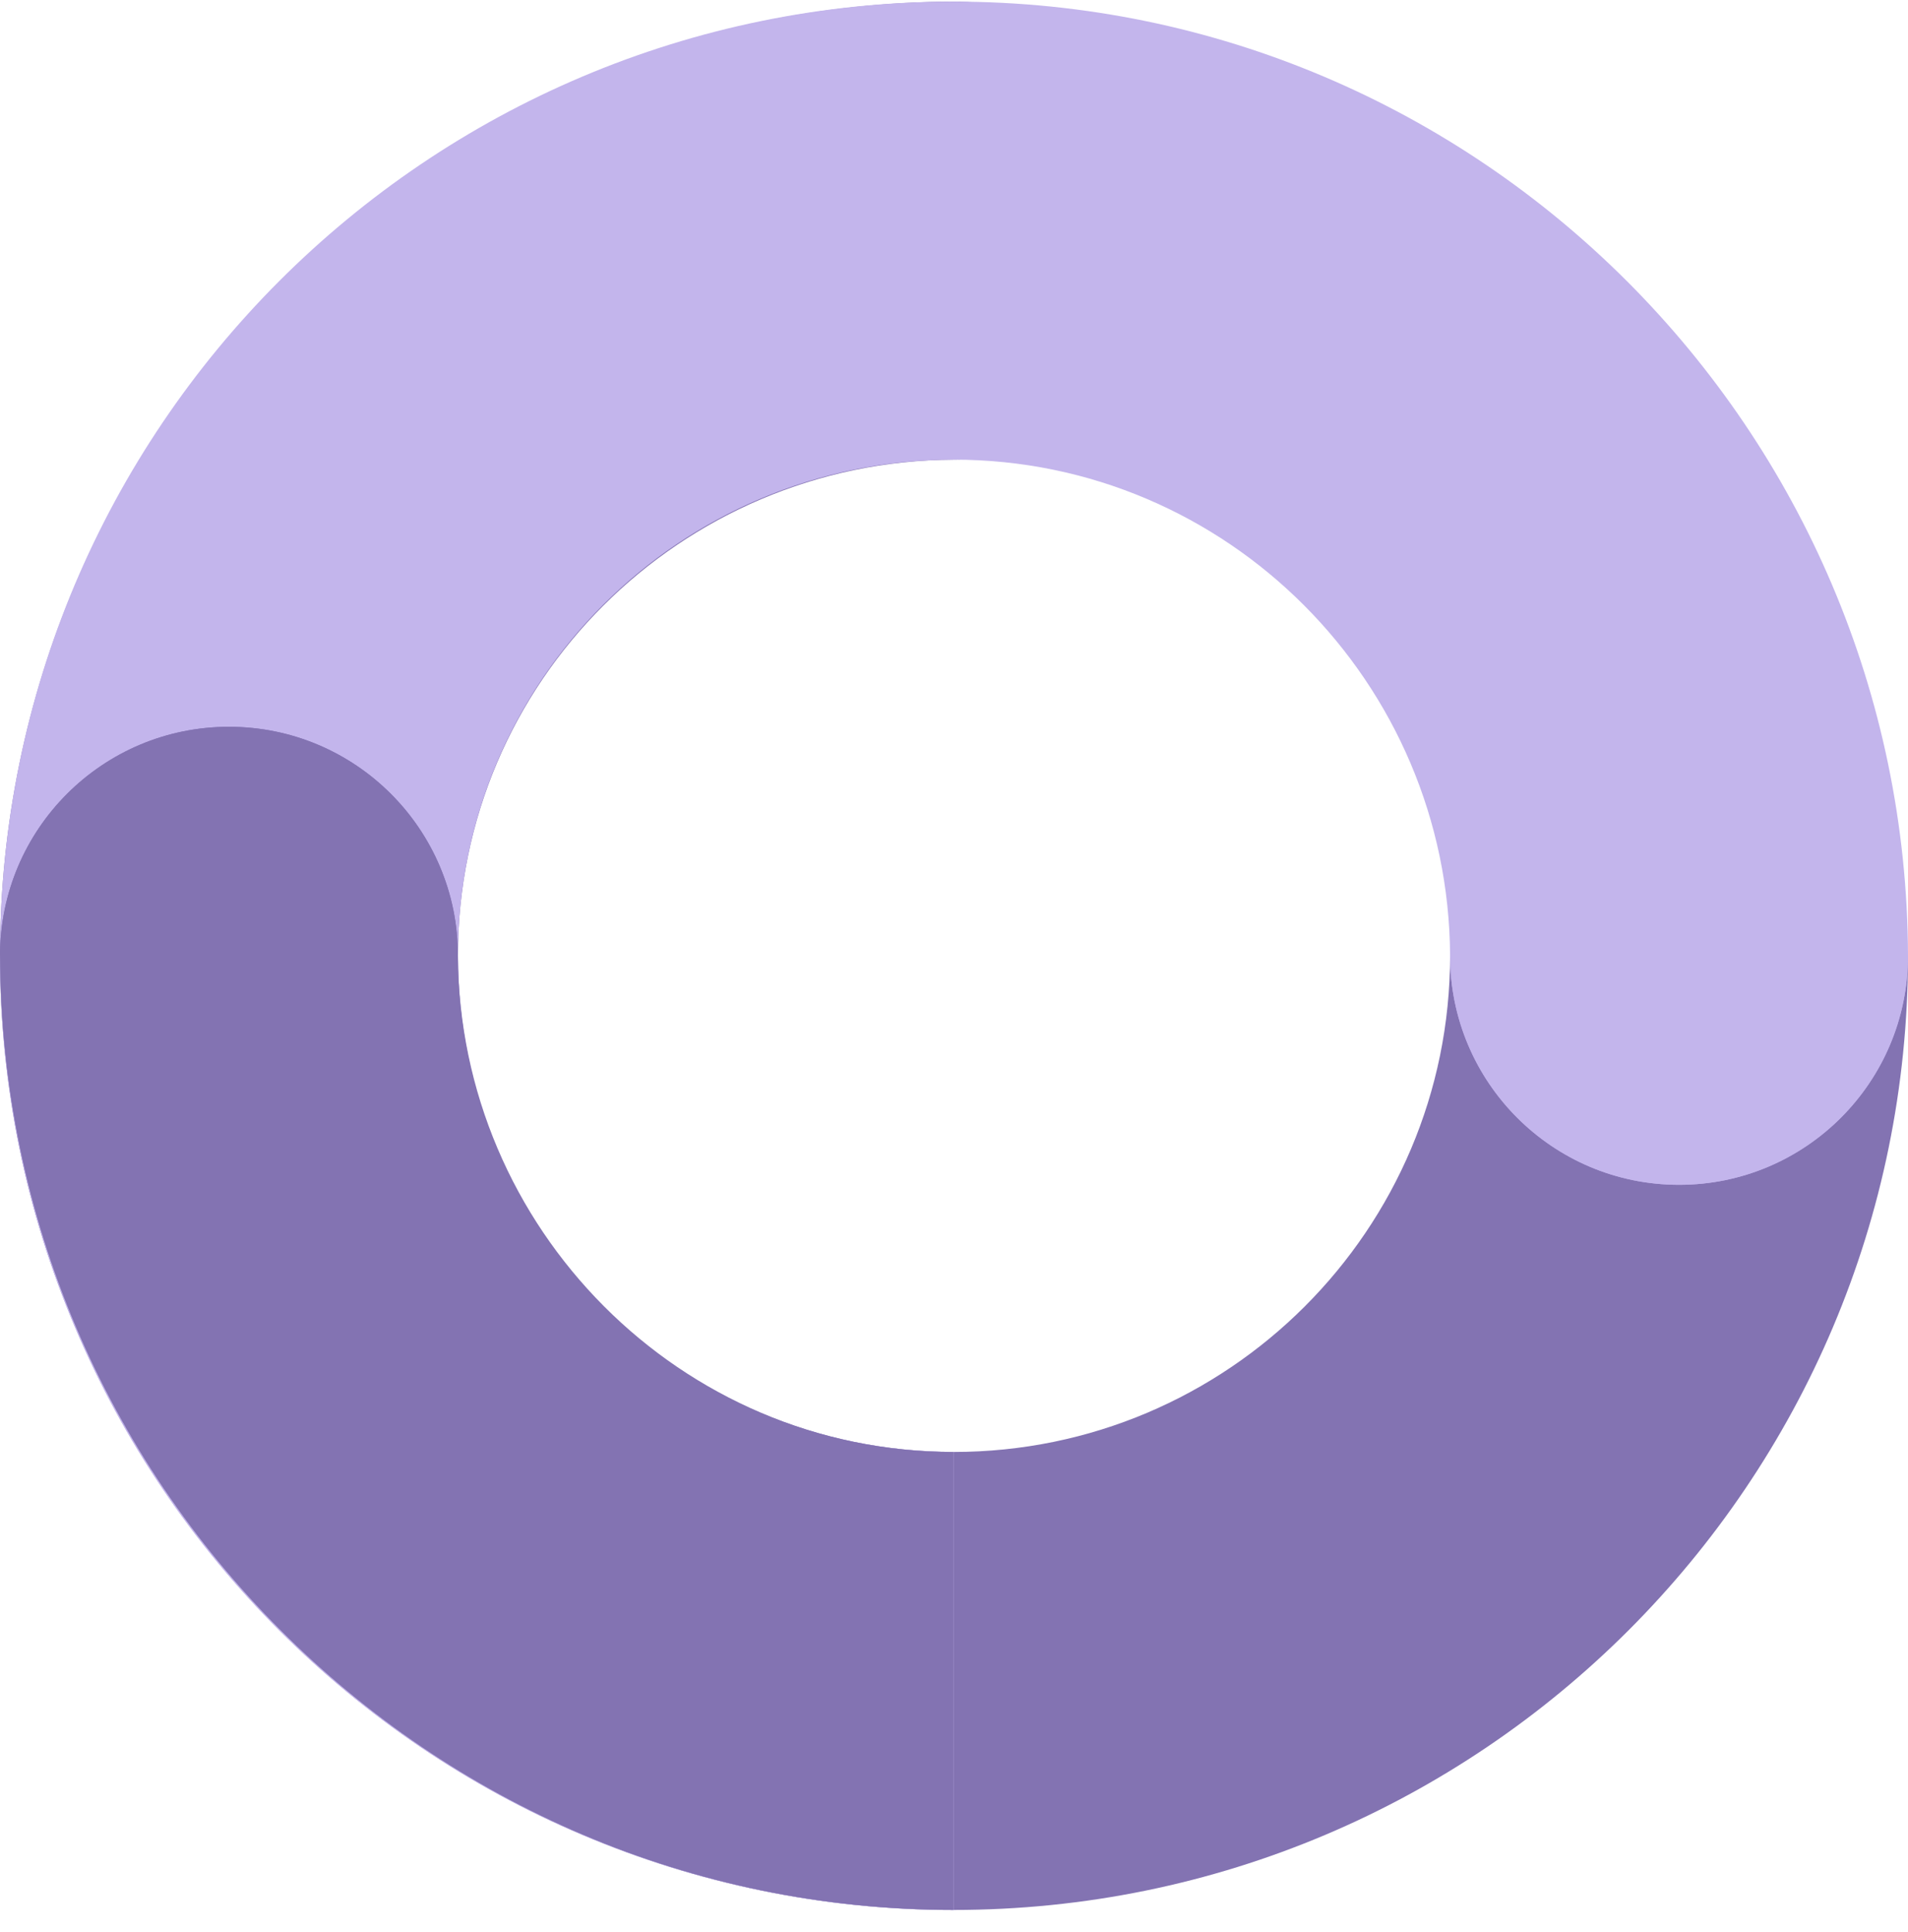 <svg width="80" height="81" viewBox="0 0 80 81" fill="none" xmlns="http://www.w3.org/2000/svg">
<g clip-path="url(#clip0_926_550)">
<g clip-path="url(#clip1_926_550)">
<path d="M60.8 40.066C60.8 51.553 51.472 60.868 39.984 60.868C28.497 60.868 19.2 51.553 19.2 40.066C19.2 28.578 28.546 19.326 39.984 19.269C45.286 19.269 49.6 14.969 49.6 9.669C49.6 4.368 45.286 0.068 39.984 0.068C17.953 0.139 0 18.016 0 40.066C0 62.115 17.893 80.068 39.984 80.068C62.076 80.068 80 62.156 80 40.066H60.8Z" fill="#8373B2"/>
<path d="M39.984 0.068C17.893 0.068 0 17.975 0 40.066C0 62.157 17.893 80.068 39.984 80.068V60.868C28.497 60.868 19.2 51.553 19.2 40.066C19.2 28.578 28.497 19.269 39.984 19.269C51.472 19.269 60.743 28.626 60.8 40.066C60.8 45.366 65.098 49.669 70.4 49.669C75.701 49.669 80 45.367 80 40.066C79.93 18.034 62.033 0.068 39.984 0.068Z" fill="#C3B5EC"/>
<path d="M19.2 40.066C19.2 34.764 14.902 30.468 9.6 30.468C4.299 30.468 0 34.764 0 40.066C0 40.108 0.001 40.023 0.001 40.066C0.07 62.097 17.936 80.068 39.984 80.068V60.868C28.532 60.868 19.257 51.504 19.2 40.066Z" fill="#8373B2"/>
<path d="M9.6 30.468C4.298 30.468 0 34.764 0 40.066H19.2C19.2 34.764 14.902 30.468 9.6 30.468Z" fill="#8373B2"/>
<path d="M60.8 40.066C60.8 45.366 65.099 49.669 70.4 49.669C75.701 49.669 80 45.367 80 40.066H60.8Z" fill="#C3B5EC"/>
</g>
</g>
<defs>
<clipPath id="clip0_926_550">
<rect width="80" height="80" fill="white" transform="translate(0 0.068)"/>
</clipPath>
<clipPath id="clip1_926_550">
<rect width="80" height="80" fill="white" transform="translate(0 0.068)"/>
</clipPath>
</defs>
</svg>
